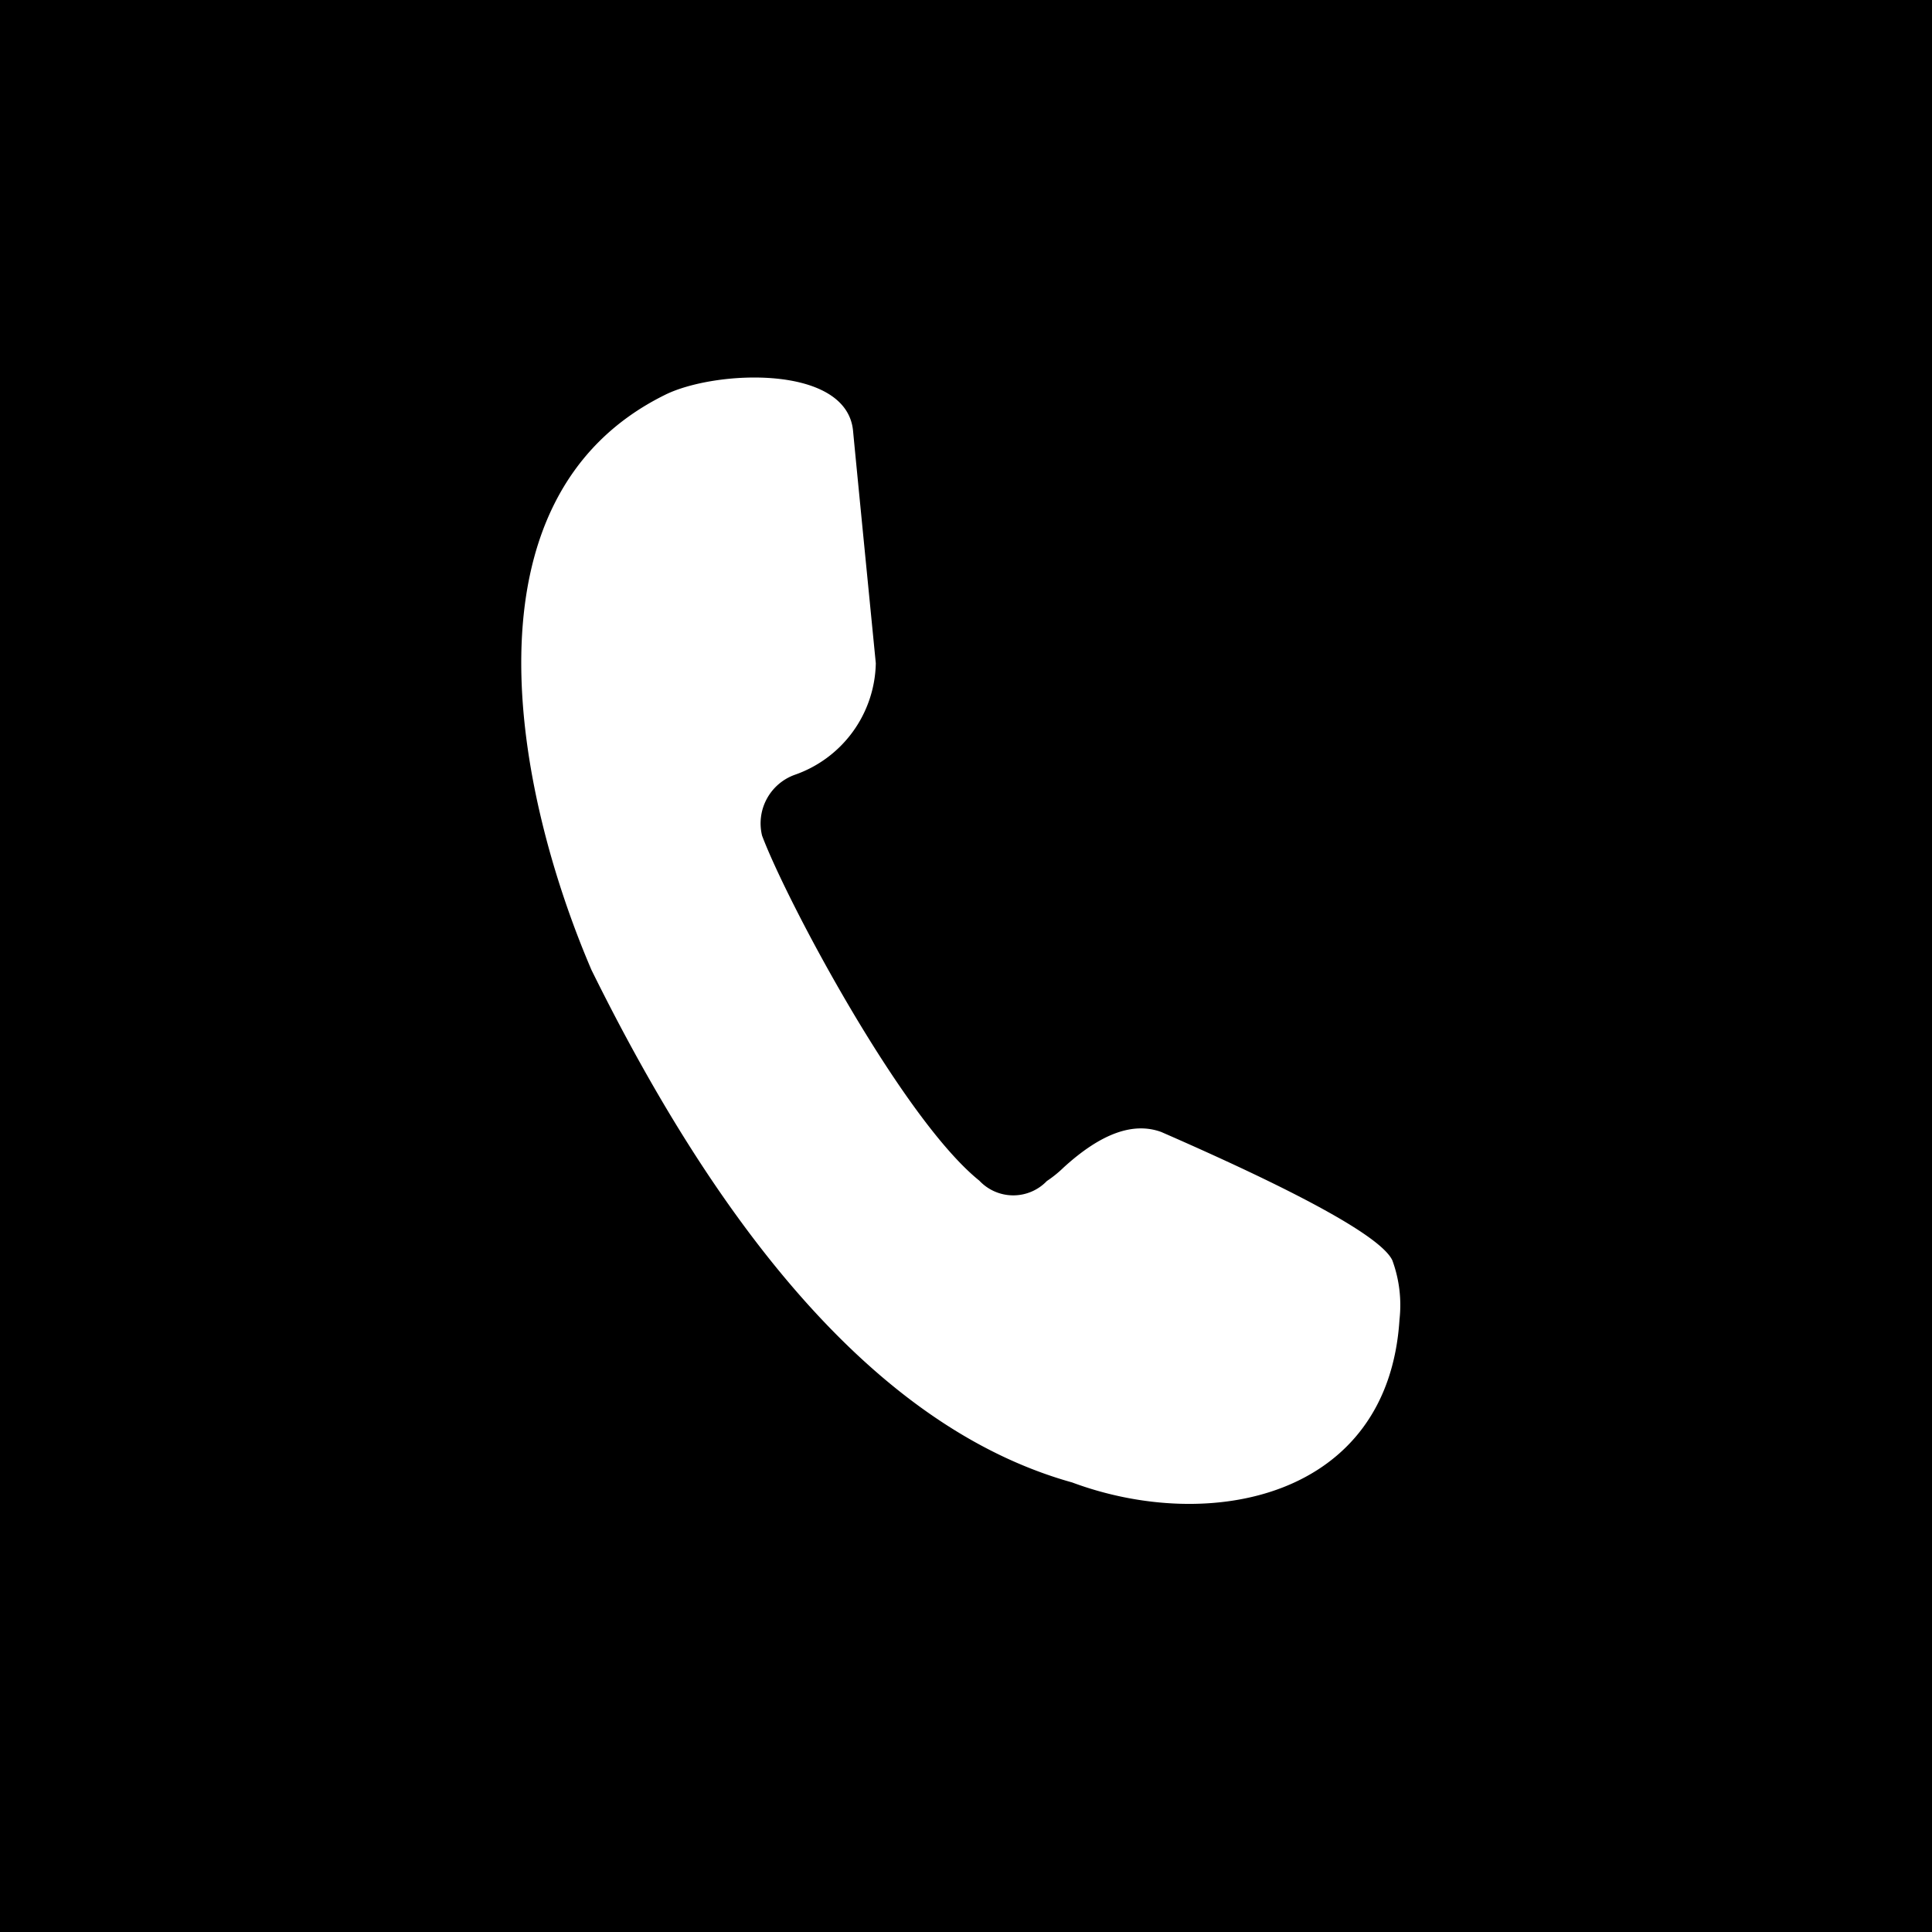 <svg height="54" viewBox="0 0 54 54" width="54" xmlns="http://www.w3.org/2000/svg" xmlns:xlink="http://www.w3.org/1999/xlink"><clipPath id="a"><path d="m0 28.311h24.556v-31.48h-24.556z" transform="translate(0 3.169)"/></clipPath><path d="m0 0h54v54h-54z"/><g clip-path="url(#a)" transform="translate(14.568 10.557)"><path d="m8.912 7.182q-.566-5.752-.636-6.497c-.179-1.868-3.874-1.7-5.265-1-5.831 2.888-4.172 11.115-2.046 16.07q6.05 12.263 13.435 14.324c3.844 1.43 8.831.447 9.149-4.55a3.624 3.624 0 0 0 -.2-1.659c-.3-.636-2.454-1.838-6.457-3.586-.785-.288-1.689.04-2.732.993a3.24 3.24 0 0 1 -.467.377 1.3 1.3 0 0 1 -1.887-.01c-2.149-1.727-5.387-7.816-6.073-9.644a1.443 1.443 0 0 1 .914-1.7 3.371 3.371 0 0 0 2.265-3.118" fill="#fff" transform="translate(.999 .799)"/></g></svg>